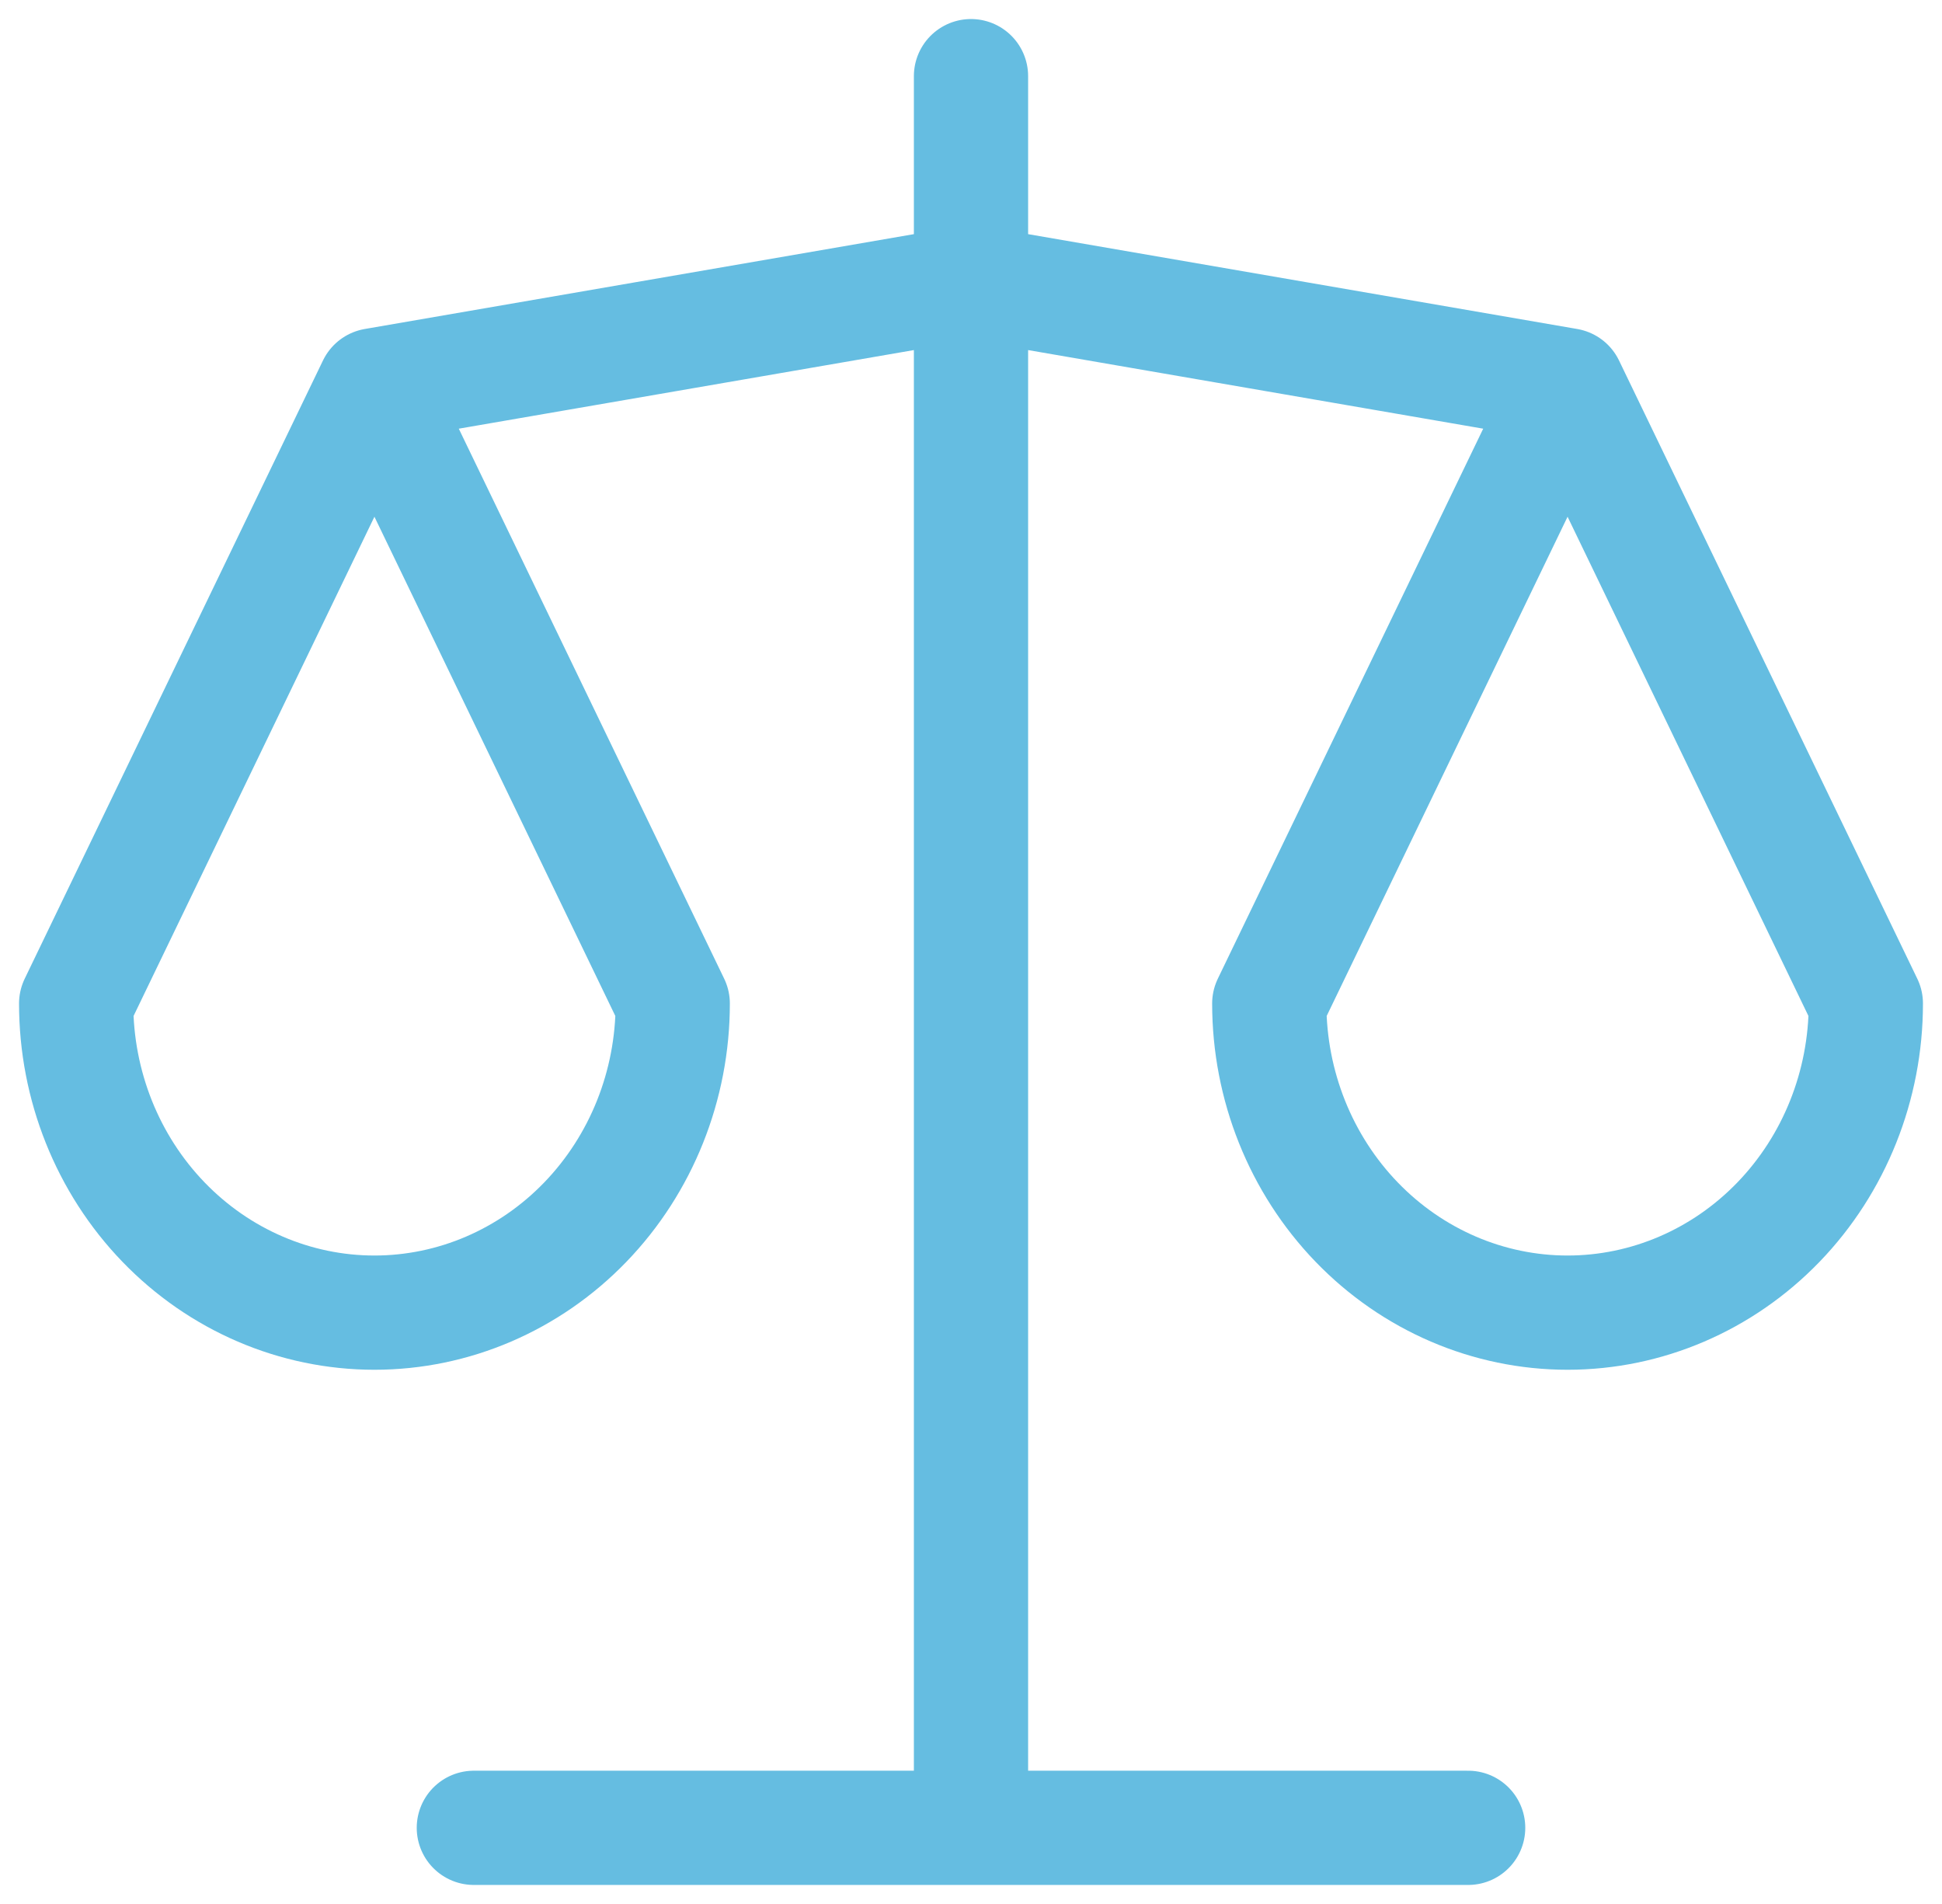 <svg width="51" height="50" viewBox="0 0 51 50" fill="none" xmlns="http://www.w3.org/2000/svg">
<path d="M12.444 48H38.556M9.833 10.118L25.5 7.412L41.167 10.118M9.833 10.118L17.667 26.353C17.667 28.506 16.841 30.571 15.372 32.093C13.903 33.615 11.911 34.471 9.833 34.471C7.756 34.471 5.763 33.615 4.294 32.093C2.825 30.571 2 28.506 2 26.353L9.833 10.118ZM41.167 10.118L49 26.353C49 28.506 48.175 30.571 46.706 32.093C45.237 33.615 43.244 34.471 41.167 34.471C39.089 34.471 37.097 33.615 35.628 32.093C34.159 30.571 33.333 28.506 33.333 26.353L41.167 10.118ZM25.5 2V48" stroke="#65BDE1" stroke-width="3" stroke-linecap="round" stroke-linejoin="round"/>
</svg>
